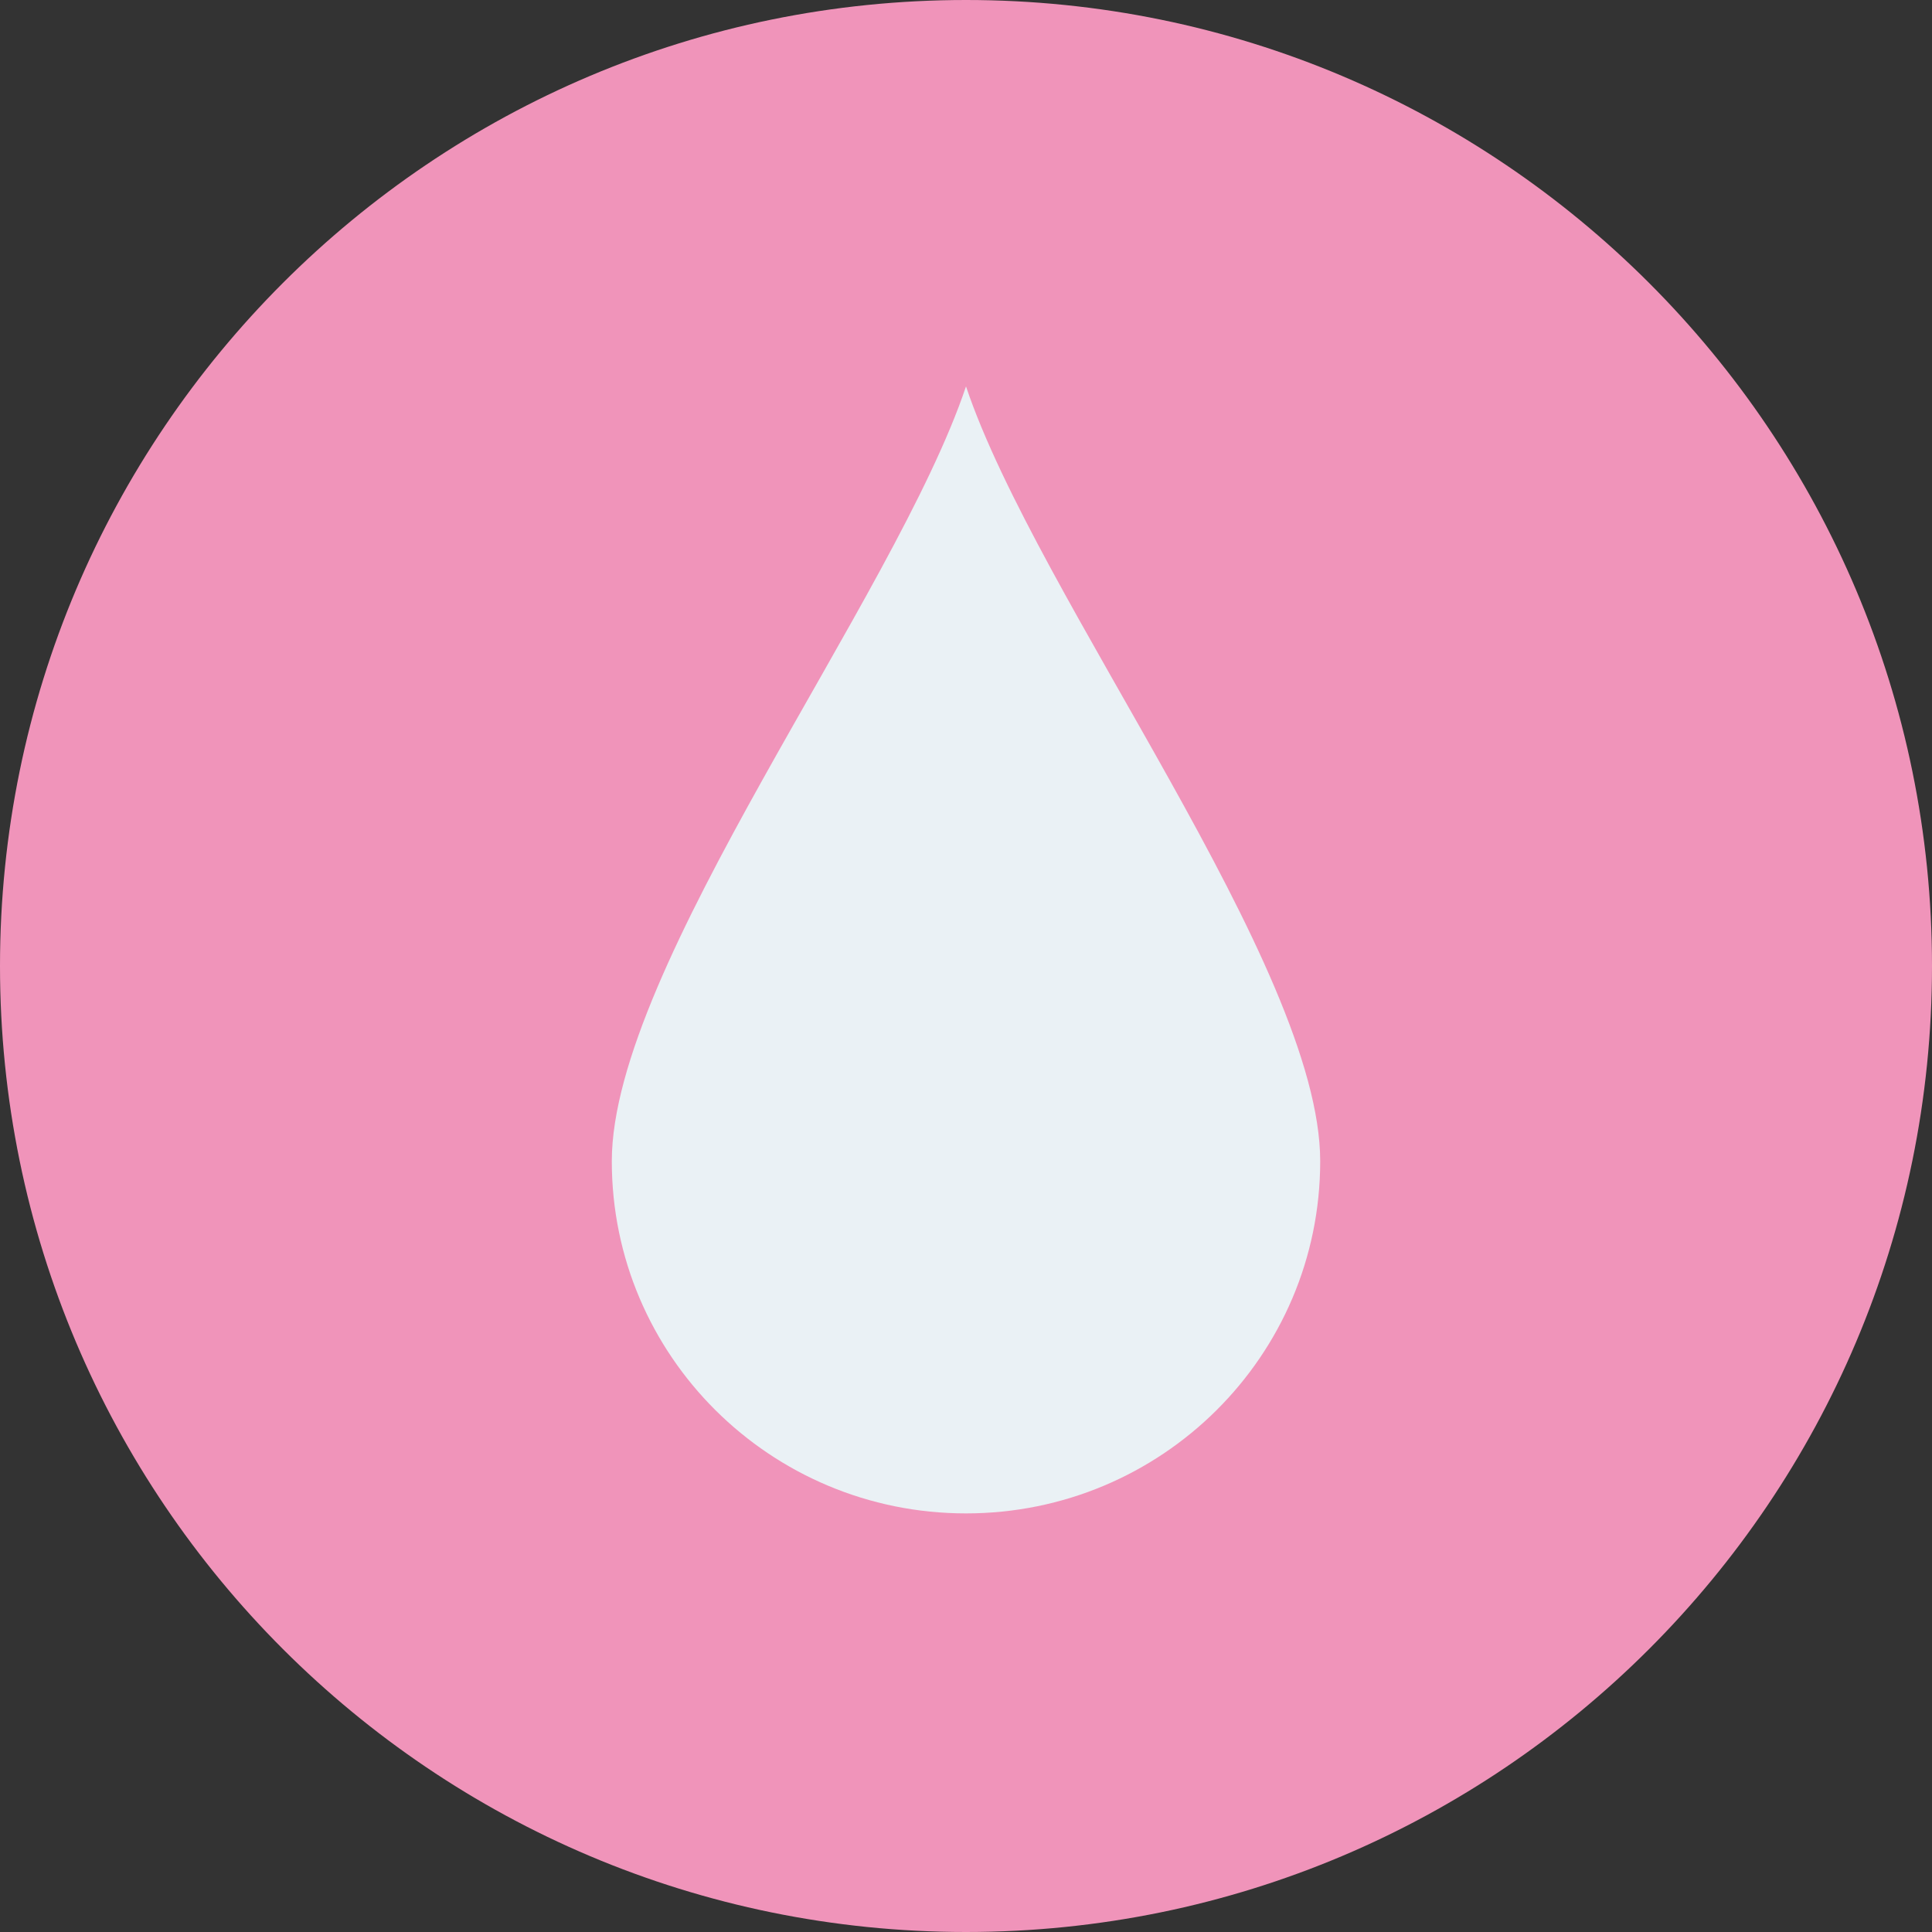 <svg width="60" height="60" viewBox="0 0 60 60" fill="none" xmlns="http://www.w3.org/2000/svg">
<rect x="0" y="0" width="60" height="60" fill="#333333" stroke="none"/>
<path d="M30 60C46.569 60 60 46.569 60 30C60 13.431 46.569 0 30 0C13.431 0 0 13.431 0 30C0 46.569 13.431 60 30 60Z" fill="#F094BA"/>
<path d="M30 12C27.8 18.562 19 30.021 19 36.062C19 42.104 23.924 47 30 47C36.076 47 41 42.104 41 36.062C41 30.021 32.2 18.562 30 12Z" fill="#EAF1F5"/>
</svg>
